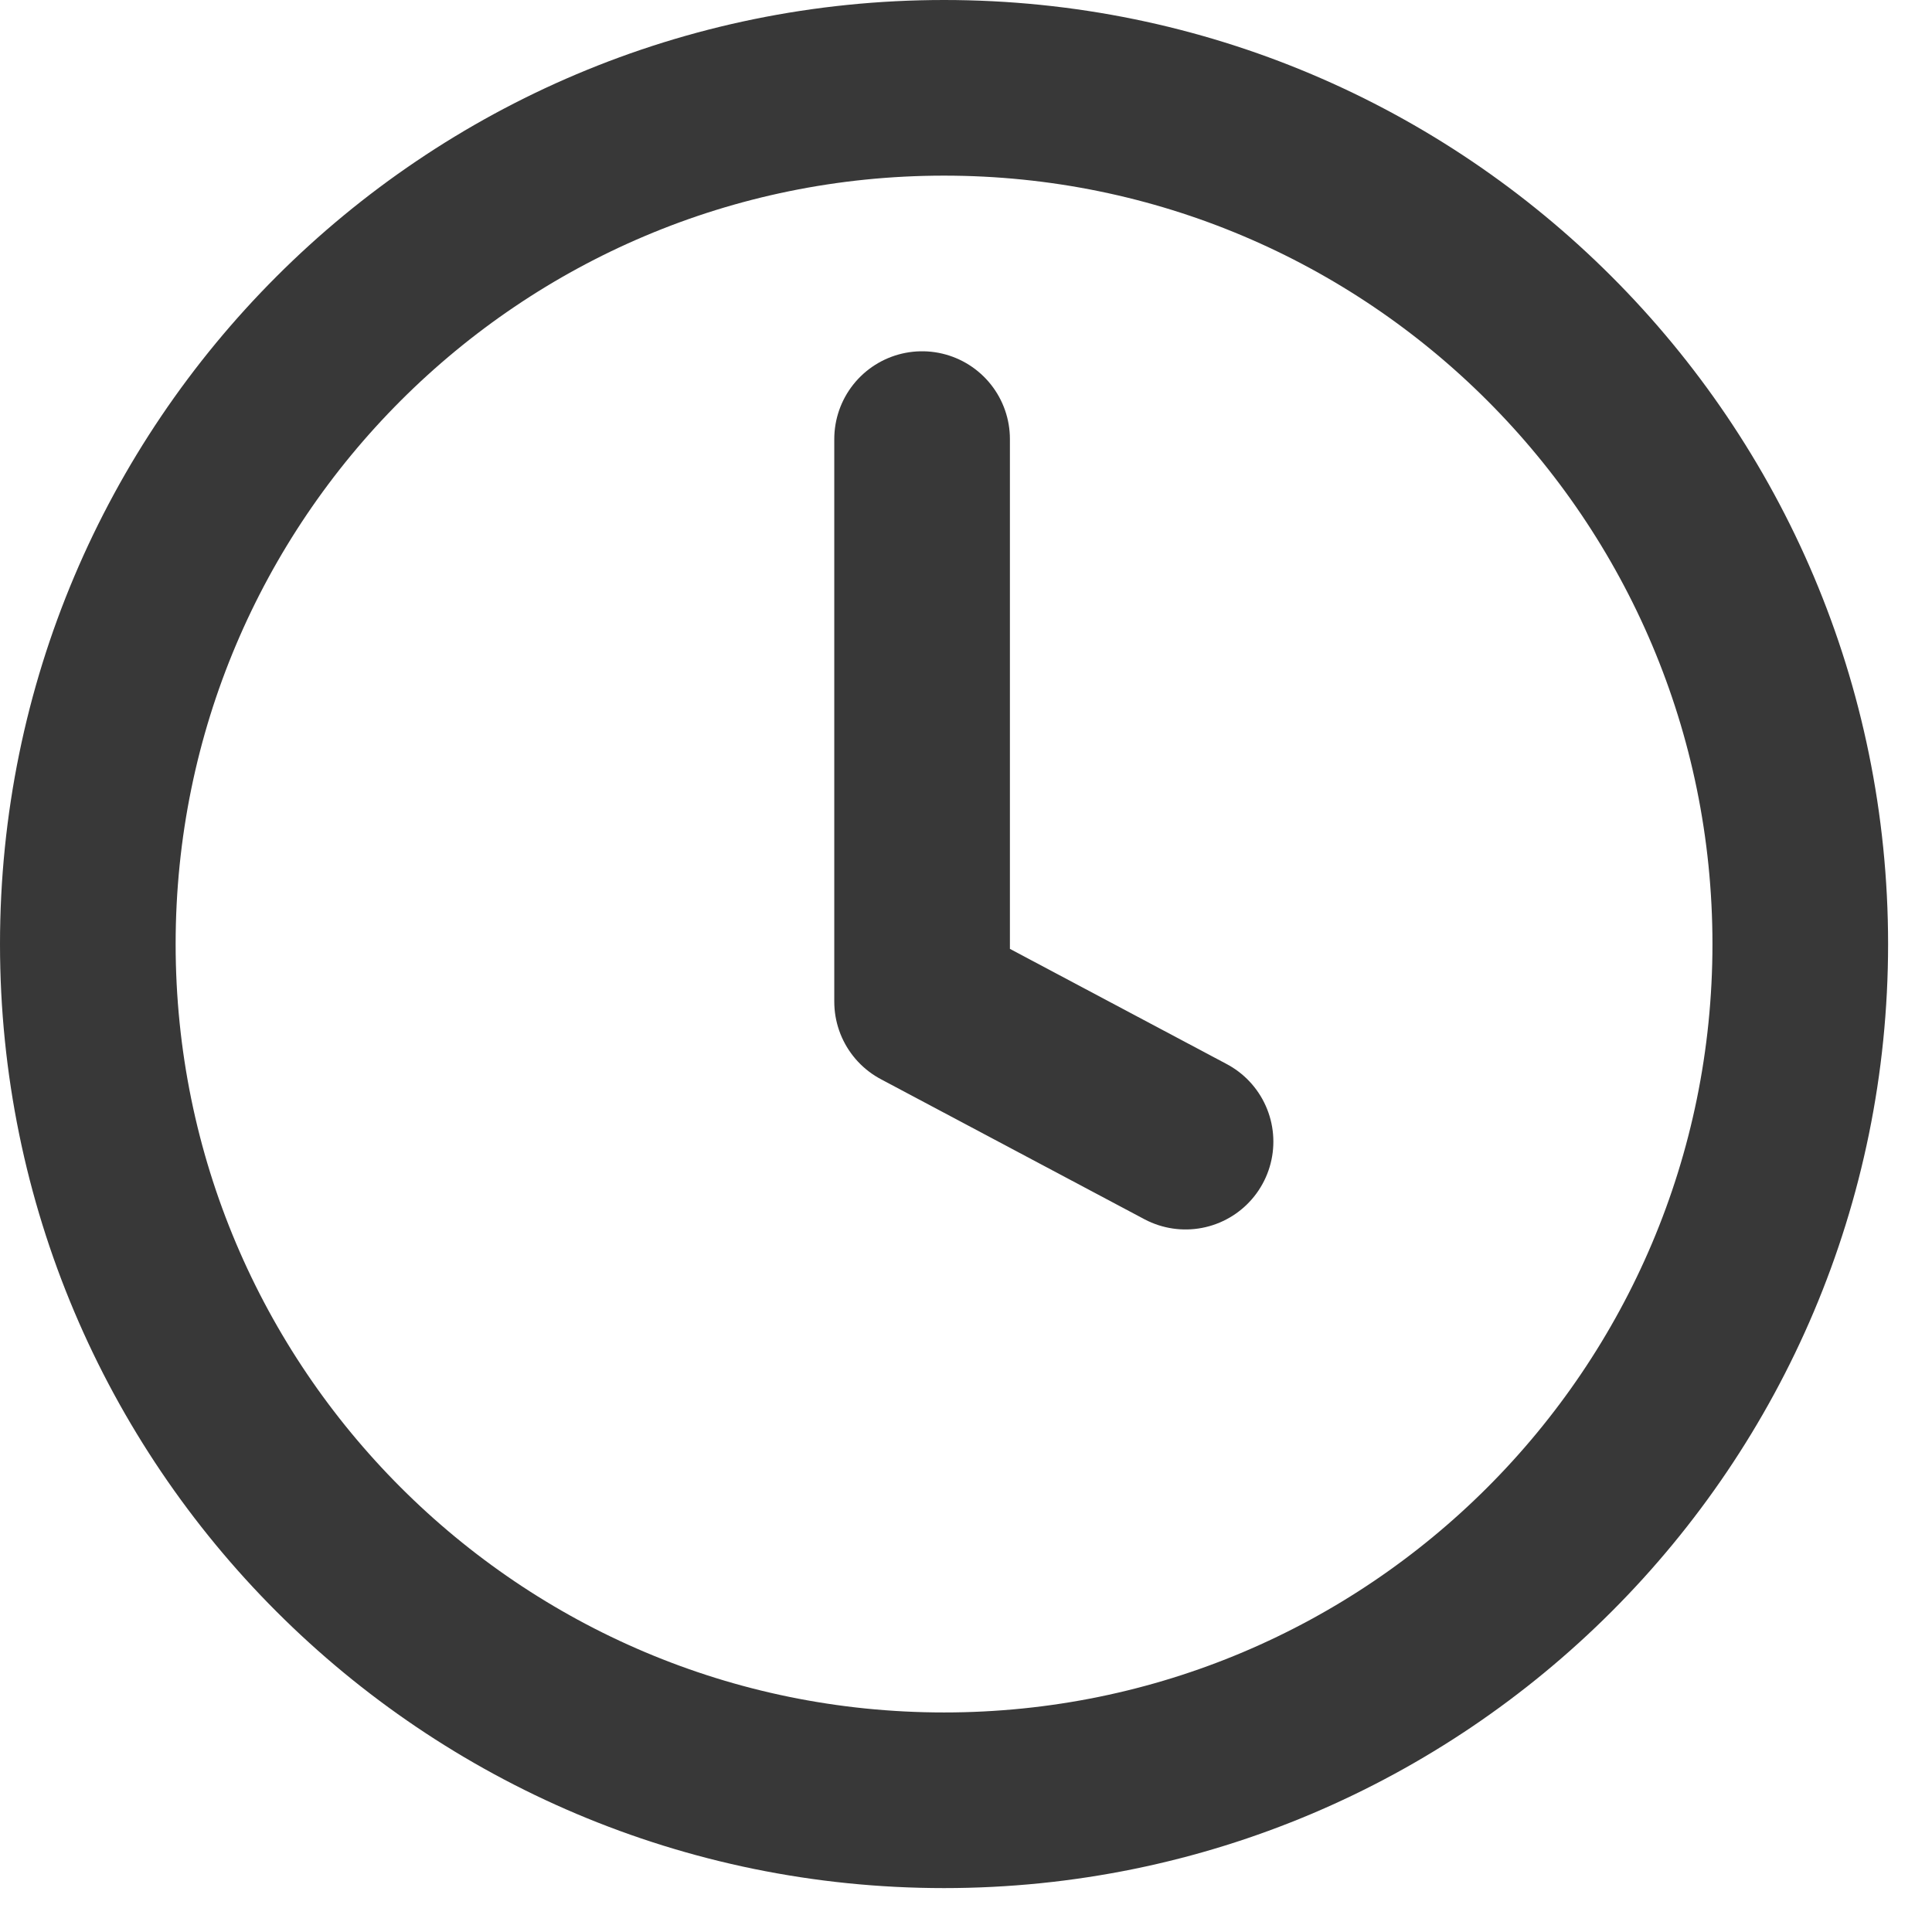 <svg width="22" height="22" viewBox="0 0 22 22" fill="none" xmlns="http://www.w3.org/2000/svg">
<path d="M10.75 20.5C16.135 20.5 20.5 16.135 20.5 10.75C20.5 5.365 16.135 1 10.75 1C5.365 1 1 5.365 1 10.75C1 16.135 5.365 20.5 10.75 20.5Z" stroke="#383838" stroke-width="2" stroke-miterlimit="10" stroke-linecap="round"/>
<path d="M10.5 5V11.406L13.5 13" stroke="#383838" stroke-width="2" stroke-linecap="round" stroke-linejoin="round"/>
</svg>
